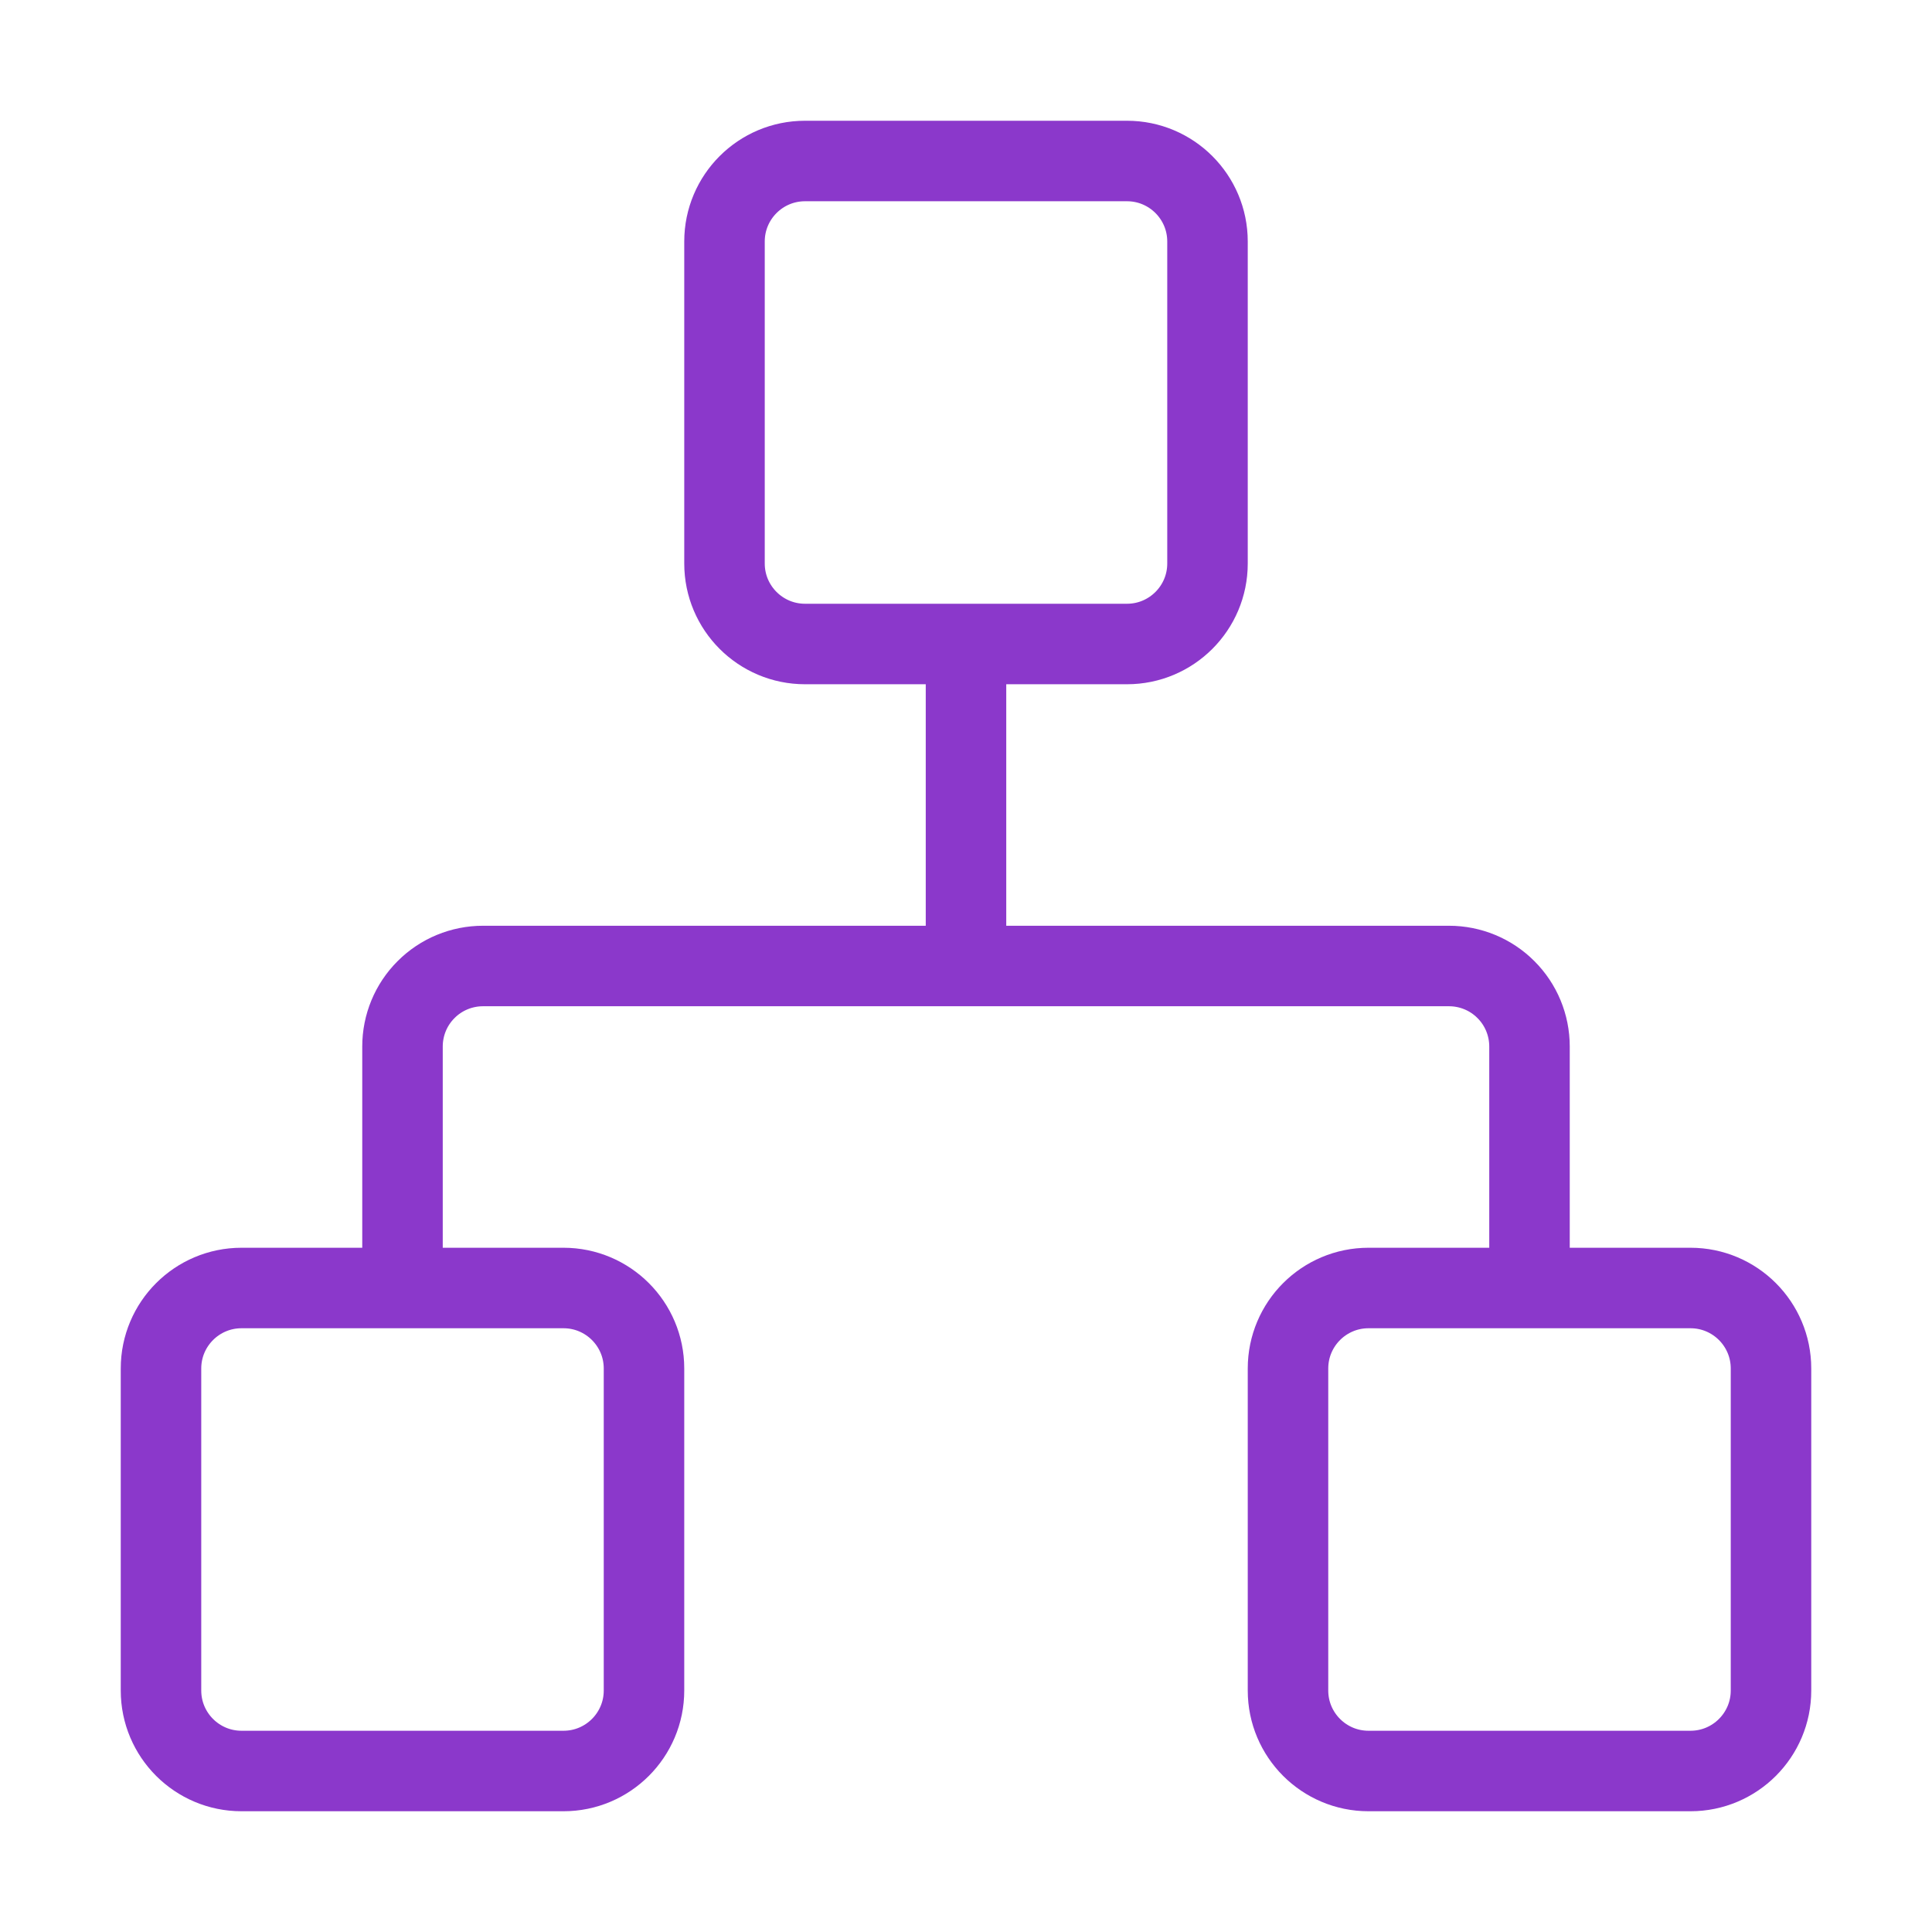 <svg xmlns="http://www.w3.org/2000/svg" width="24" height="24" viewBox="0 0 24 24" fill="none"><path d="M5 16V13C5 12.735 5.105 12.48 5.293 12.293C5.48 12.105 5.735 12 6 12H18C18.265 12 18.52 12.105 18.707 12.293C18.895 12.48 19 12.735 19 13V16M12 12V8M17 16H21C21.552 16 22 16.448 22 17V21C22 21.552 21.552 22 21 22H17C16.448 22 16 21.552 16 21V17C16 16.448 16.448 16 17 16ZM3 16H7C7.552 16 8 16.448 8 17V21C8 21.552 7.552 22 7 22H3C2.448 22 2 21.552 2 21V17C2 16.448 2.448 16 3 16ZM10 2H14C14.552 2 15 2.448 15 3V7C15 7.552 14.552 8 14 8H10C9.448 8 9 7.552 9 7V3C9 2.448 9.448 2 10 2Z" stroke="#8B38CB" stroke-linecap="round" stroke-linejoin="round"></path></svg>